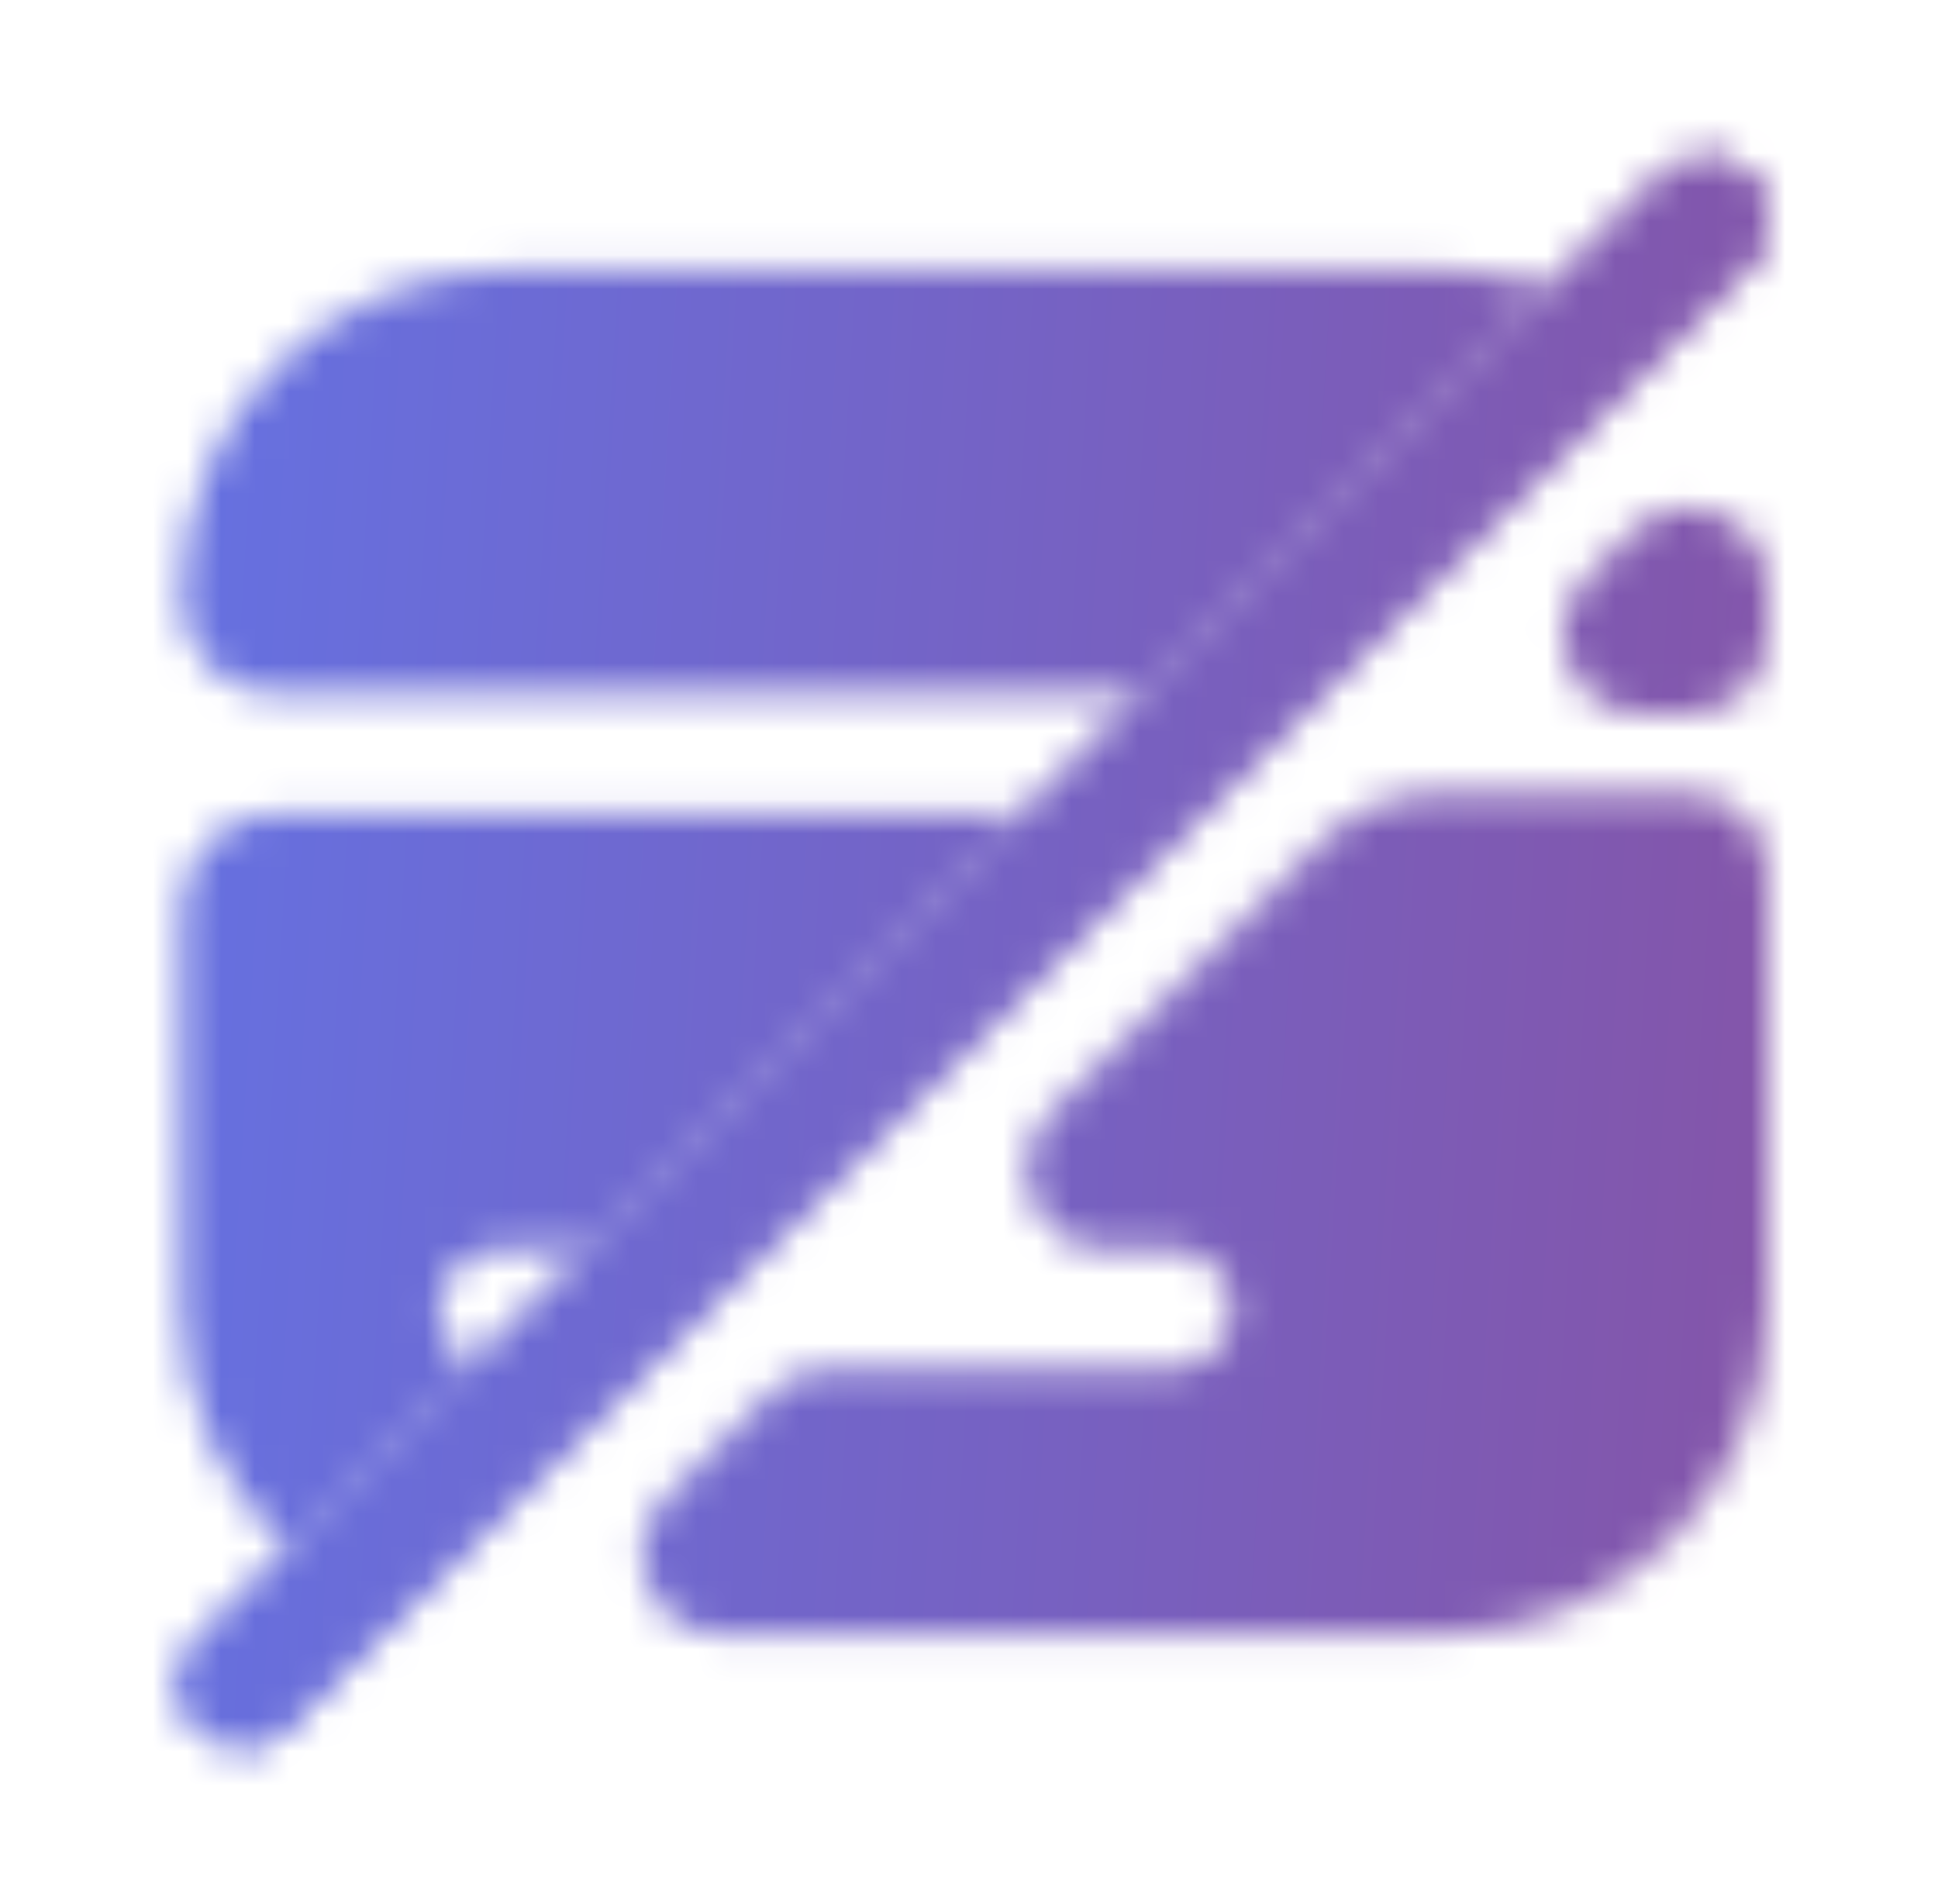 <svg width="57" height="56" viewBox="0 0 57 56" fill="none" xmlns="http://www.w3.org/2000/svg">
<mask id="mask0_1631_1331" style="mask-type:alpha" maskUnits="userSpaceOnUse" x="5" y="4" width="48" height="48">
<path d="M45.629 8.517L33.729 20.417H8.133C6.593 20.417 5.333 19.157 5.333 17.617V17.594C5.333 12.25 9.649 7.934 14.993 7.934H42.316C43.483 7.934 44.603 8.144 45.629 8.517Z" fill="#292D32"/>
<path d="M30.229 23.918L17.396 36.751H14.666C13.709 36.751 12.916 37.545 12.916 38.501C12.916 39.225 13.383 39.878 14.036 40.111L8.553 45.595C6.569 43.845 5.333 41.278 5.333 38.408V26.718C5.333 25.178 6.593 23.918 8.133 23.918H30.229Z" fill="#292D32"/>
<path d="M52.001 25.665V38.405C52.001 43.749 47.684 48.065 42.341 48.065H21.224C19.148 48.065 18.098 45.545 19.568 44.075L22.718 40.925C23.161 40.482 23.744 40.249 24.374 40.249H34.501C35.458 40.249 36.251 39.455 36.251 38.499C36.251 37.542 35.458 36.749 34.501 36.749H32.541C30.464 36.749 29.414 34.229 30.884 32.759L38.958 24.685C39.844 23.822 41.034 23.332 42.271 23.332H49.668C50.951 23.332 52.001 24.382 52.001 25.665Z" fill="#292D32"/>
<path d="M51.463 5.205C50.763 4.505 49.62 4.505 48.919 5.205L5.869 48.278C5.169 48.978 5.169 50.121 5.869 50.821C6.219 51.148 6.663 51.335 7.129 51.335C7.596 51.335 8.039 51.148 8.389 50.798L51.463 7.725C52.186 7.025 52.186 5.905 51.463 5.205Z" fill="#292D32"/>
<path d="M51.463 7.723L48.756 10.429L38.769 20.416L8.389 50.796C8.039 51.146 7.596 51.333 7.129 51.333C6.663 51.333 6.219 51.146 5.869 50.796C5.146 50.096 5.146 48.976 5.869 48.276L8.553 45.593L14.036 40.109L45.629 8.516L48.943 5.203C49.643 4.479 50.763 4.479 51.463 5.203C52.186 5.903 52.186 7.023 51.463 7.723Z" fill="#292D32"/>
<path d="M52.001 17.29C52.001 15.213 49.481 14.163 48.011 15.633L47.334 16.333L46.657 17.01C45.187 18.48 46.214 21 48.291 21H49.667C50.951 21 52.001 19.95 52.001 18.667V17.29Z" fill="#292D32"/>
</mask>
<g mask="url(#mask0_1631_1331)">
<rect width="56" height="56" transform="translate(0.335)" fill="url(#paint0_linear_1631_1331)"/>
</g>
<defs>
<linearGradient id="paint0_linear_1631_1331" x1="0" y1="0" x2="59.165" y2="3.572" gradientUnits="userSpaceOnUse">
<stop stop-color="#6274E7"/>
<stop offset="1" stop-color="#8752A3"/>
</linearGradient>
</defs>
</svg>
